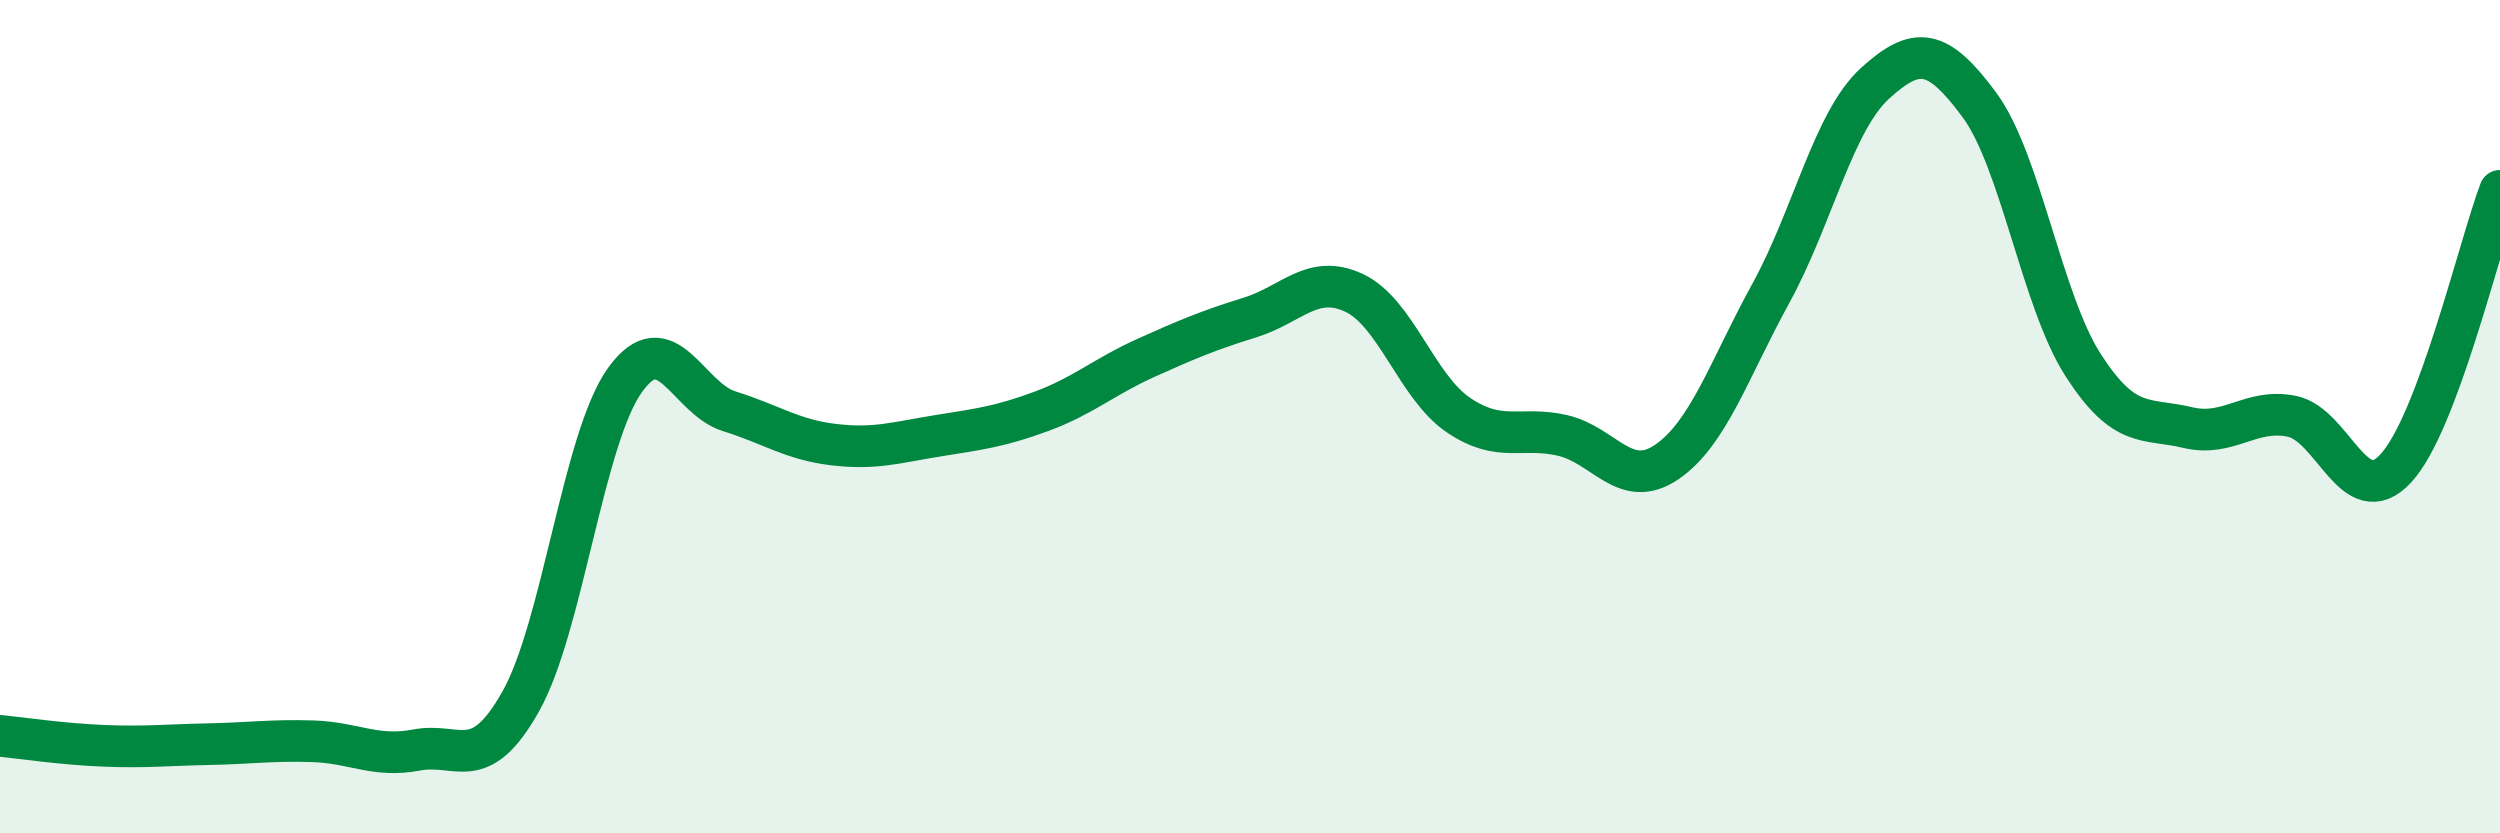 
    <svg width="60" height="20" viewBox="0 0 60 20" xmlns="http://www.w3.org/2000/svg">
      <path
        d="M 0,17.66 C 0.5,17.71 1.5,17.86 2.5,17.9 C 3.5,17.94 4,17.88 5,17.86 C 6,17.84 6.5,17.76 7.5,17.79 C 8.5,17.82 9,18.19 10,18 C 11,17.81 11.5,18.61 12.5,16.83 C 13.5,15.05 14,10.51 15,9.12 C 16,7.73 16.5,9.56 17.5,9.87 C 18.5,10.18 19,10.55 20,10.67 C 21,10.79 21.5,10.62 22.5,10.46 C 23.5,10.3 24,10.24 25,9.87 C 26,9.5 26.5,9.04 27.5,8.59 C 28.5,8.14 29,7.93 30,7.62 C 31,7.31 31.5,6.56 32.5,7.03 C 33.5,7.5 34,9.28 35,9.96 C 36,10.64 36.5,10.22 37.5,10.45 C 38.5,10.68 39,11.77 40,11.09 C 41,10.41 41.5,8.86 42.5,7.04 C 43.5,5.22 44,2.91 45,2 C 46,1.09 46.5,1.16 47.5,2.51 C 48.5,3.86 49,7.22 50,8.77 C 51,10.32 51.5,10.02 52.5,10.26 C 53.5,10.5 54,9.79 55,9.99 C 56,10.19 56.5,12.32 57.5,11.24 C 58.5,10.16 59.5,5.91 60,4.58L60 20L0 20Z"
        fill="#008740"
        opacity="0.1"
        stroke-linecap="round"
        stroke-linejoin="round"
      />
      <path
        d="M 0,17.66 C 0.5,17.71 1.5,17.86 2.5,17.9 C 3.5,17.94 4,17.88 5,17.86 C 6,17.84 6.5,17.76 7.5,17.79 C 8.5,17.82 9,18.19 10,18 C 11,17.81 11.5,18.61 12.5,16.83 C 13.5,15.05 14,10.51 15,9.12 C 16,7.73 16.5,9.56 17.5,9.87 C 18.5,10.18 19,10.55 20,10.67 C 21,10.79 21.5,10.62 22.5,10.46 C 23.5,10.3 24,10.24 25,9.87 C 26,9.5 26.5,9.04 27.5,8.59 C 28.5,8.14 29,7.93 30,7.62 C 31,7.31 31.5,6.56 32.5,7.03 C 33.5,7.5 34,9.28 35,9.96 C 36,10.64 36.5,10.22 37.5,10.45 C 38.5,10.68 39,11.77 40,11.09 C 41,10.41 41.5,8.86 42.5,7.04 C 43.5,5.22 44,2.91 45,2 C 46,1.09 46.5,1.16 47.5,2.51 C 48.5,3.86 49,7.22 50,8.77 C 51,10.32 51.5,10.02 52.5,10.26 C 53.5,10.5 54,9.79 55,9.99 C 56,10.19 56.5,12.32 57.5,11.24 C 58.5,10.16 59.5,5.91 60,4.58"
        stroke="#008740"
        stroke-width="1"
        fill="none"
        stroke-linecap="round"
        stroke-linejoin="round"
      />
    </svg>
  